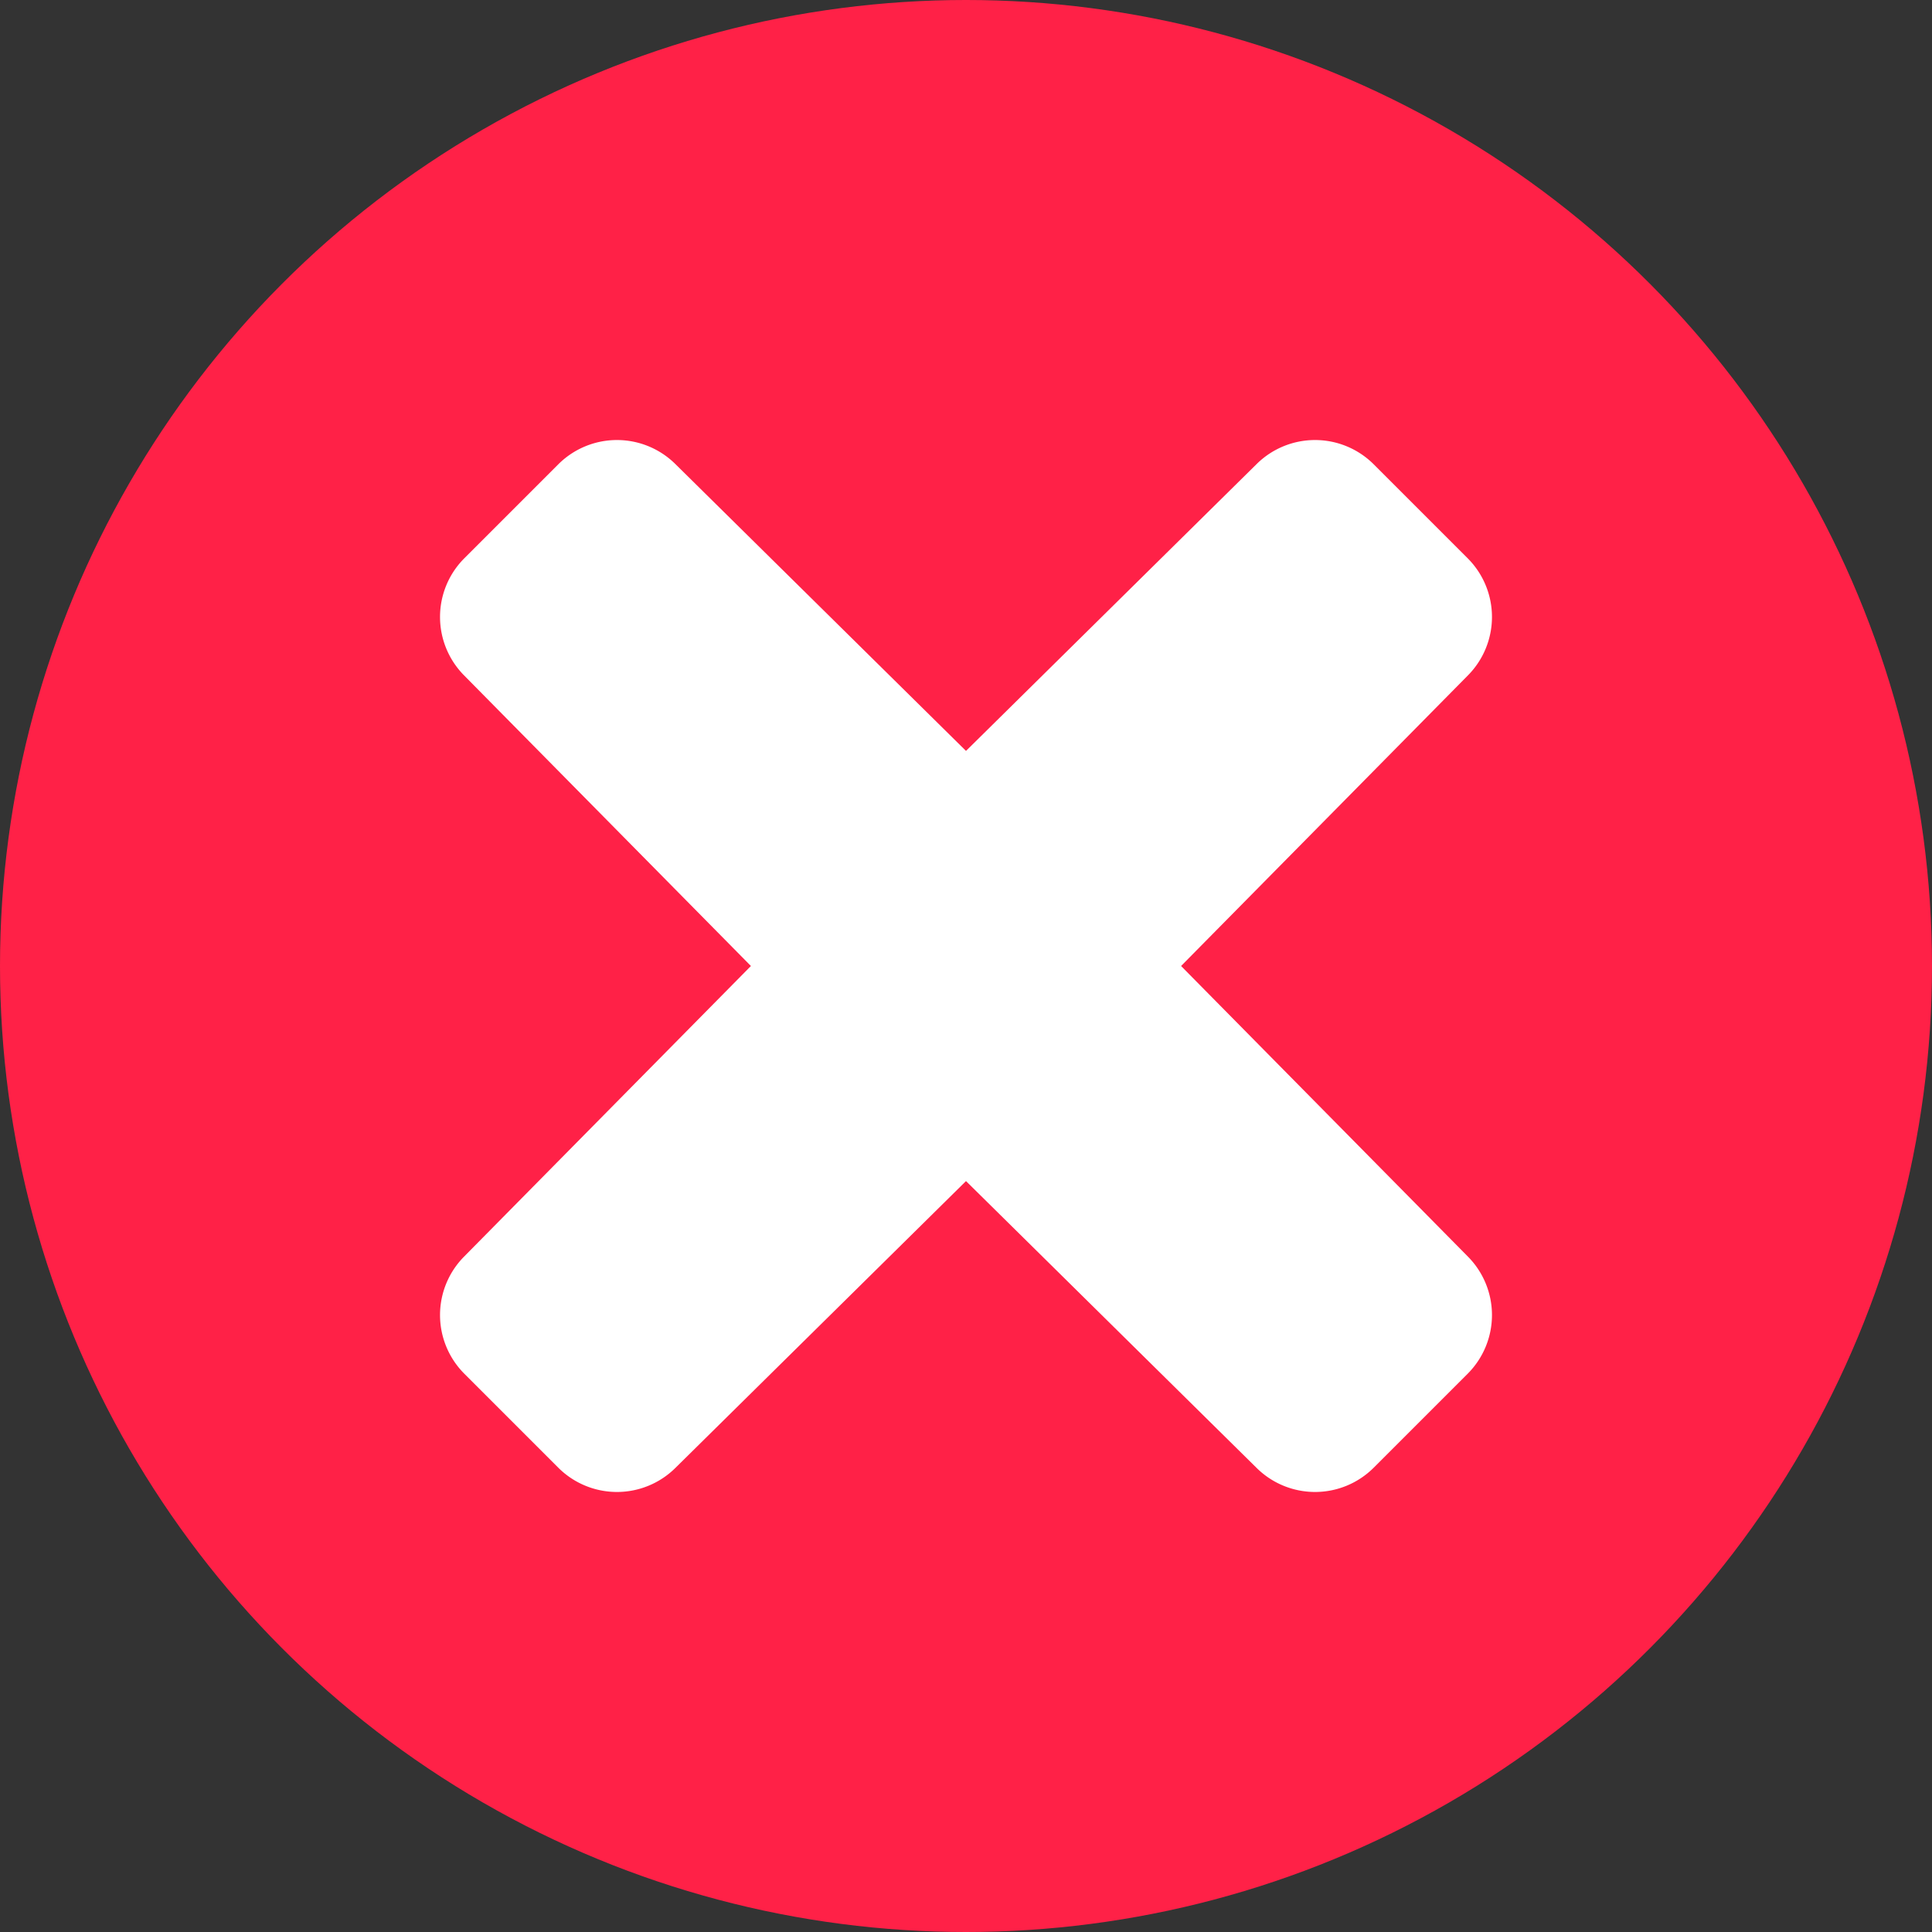 <?xml version="1.0" encoding="UTF-8"?>
<svg xmlns="http://www.w3.org/2000/svg" viewBox="0 0 512 512">
  <rect x="0" y="0" width="512" height="512" fill="#333333" stroke="none"/>
  <g data-name="Layer 2">
    <circle cx="256" cy="256" r="256" fill="#ff2147"></circle>
    <path fill="#fff" d="m313 256 76-77a22 22 0 0 0 0-31l-25-25a22 22 0 0 0-31 0l-77 76-77-76a22 22 0 0 0-31 0l-25 25a22 22 0 0 0 0 31l76 77-76 77a22 22 0 0 0 0 31l25 25a22 22 0 0 0 31 0l77-76 77 76a22 22 0 0 0 31 0l25-25a22 22 0 0 0 0-31z"></path>
  </g>
</svg>
